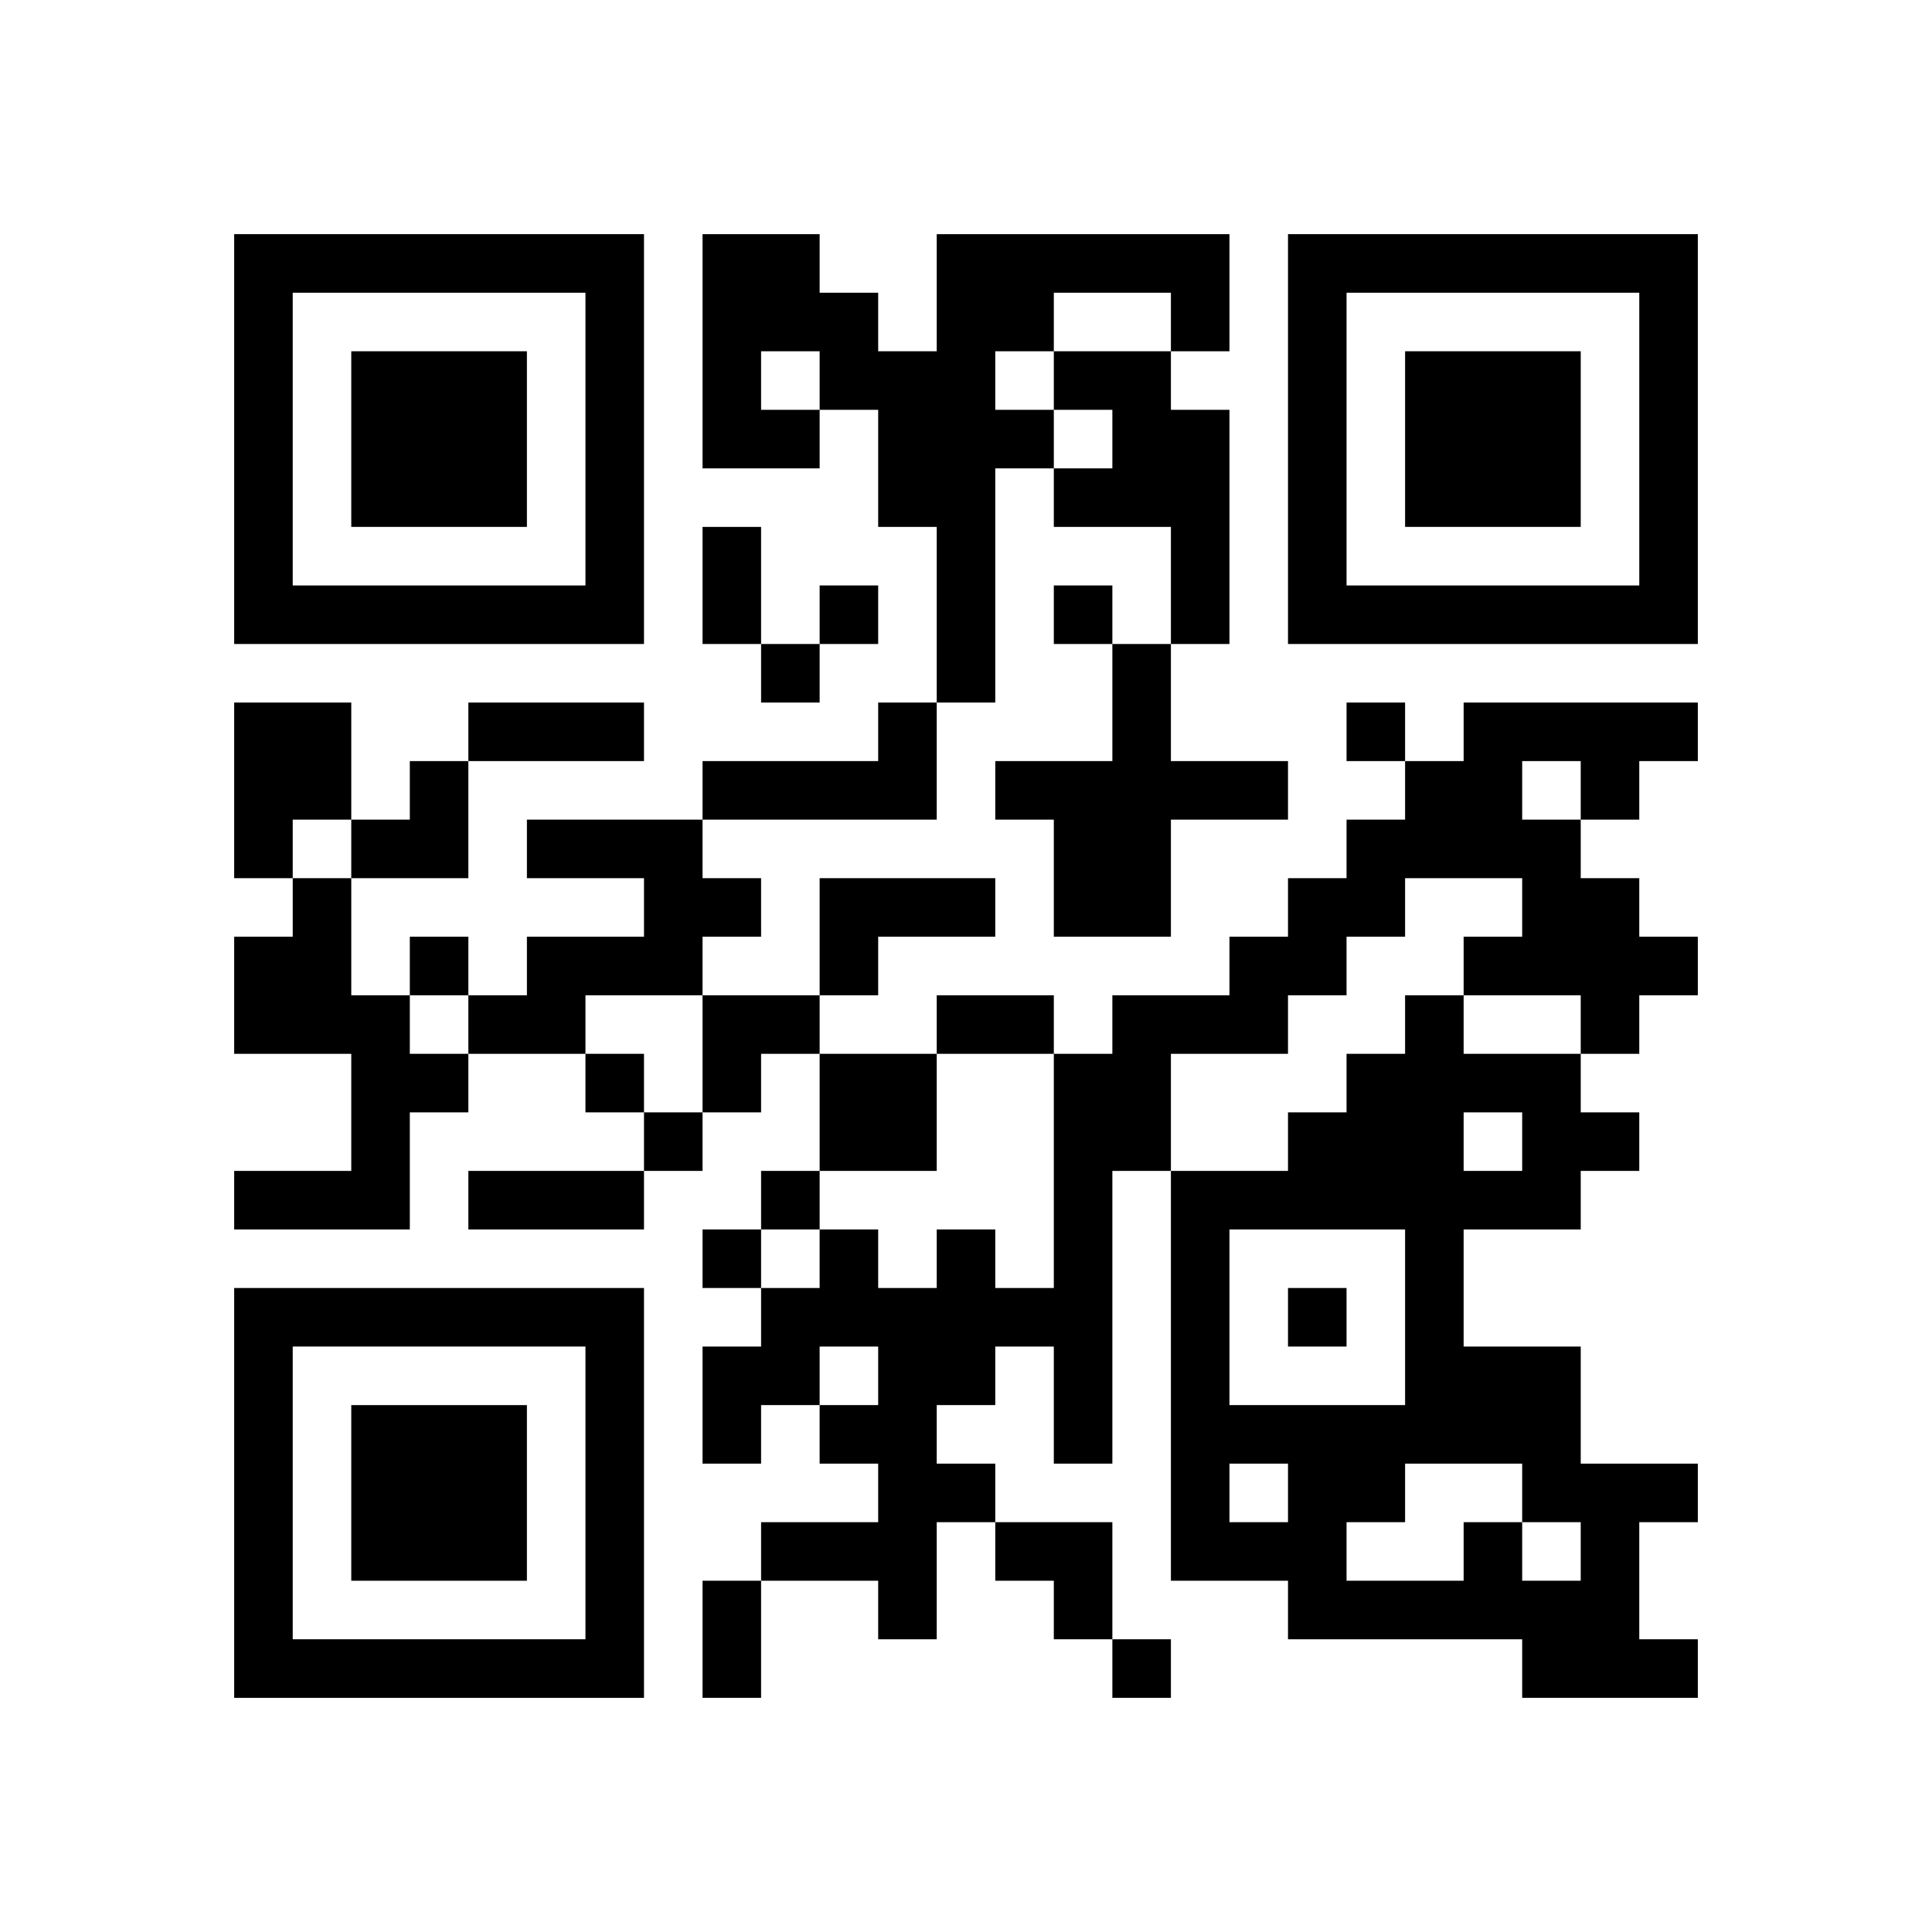 <?xml version="1.0" encoding="UTF-8" standalone="no"?>
<svg version="1.1" id="Layer_1" xmlns="http://www.w3.org/2000/svg" xmlns:xlink="http://www.w3.org/1999/xlink" x="0px" y="0px"
						viewBox="-4 -4 33 33" width="132" height="132" style="enable-background:new 0 0 550 550;" xml:space="preserve"><symbol id="tracker"><path d="m 0 7 0 7 7 0 0 -7 -7 0 z m 1 1 5 0 0 5 -5 0 0 -5 z m 1 1 0 3 3 0 0 -3 -3 0 z" style="fill:#000000;stroke:none"></path></symbol>
<use x="0" y="-7" xlink:href="#tracker"></use>
<use x="0" y="11" xlink:href="#tracker"></use>
<use x="18" y="-7" xlink:href="#tracker"></use>
<path d="M12,0 h5v2h-1v-1h-2v1h-1v1h1v1h-1v4h-1v-3h-1v-2h-1v1h-2v-4h2v1h1v1h1v-2 M9,2 v1h1v-1h-1 M14,2 h2v1h1v4h-1v-2h-2v-1h1v-1h-1v-1 M15,7 h1v2h2v1h-2v2h-2v-2h-1v-1h2v-2 M0,8 h2v2h-1v1h-1v-3 M11,8 h1v2h-4v-1h3v-1 M21,8 h4v1h-1v1h-1v1h1v1h1v1h-1v1h-1v-1h-2v-1h1v-1h-2v1h-1v1h-1v1h-2v2h-1v5h-1v-2h-1v1h-1v1h1v1h-1v2h-1v-1h-2v-1h2v-1h-1v-1h1v-1h-1v1h-1v1h-1v-2h1v-1h1v-1h1v1h1v-1h1v1h1v-4h1v-1h2v-1h1v-1h1v-1h1v-1h1v-1 M22,9 v1h1v-1h-1 M5,10 h3v1h1v1h-1v1h-2v1h-2v-1h1v-1h2v-1h-2v-1 M1,11 h1v2h1v1h1v1h-1v2h-3v-1h2v-2h-2v-2h1v-1 M10,11 h3v1h-2v1h-1v-2 M10,14 h2v2h-2v-2 M21,22 h1v1h1v-1h-1v-1h-2v1h-1v1h2v-1 M21,15 v1h1v-1h-1 M23,16 v1h-2v2h2v2h2v1h-1v2h1v1h-3v-1h-4v-1h-2v-7h2v-1h1v-1h1v-1h1v1h2v1h1v1h-1 M17,17 v3h3v-3h-3 M17,21 v1h1v-1h-1 M10,6 v1h1v-1h-1 M14,6 v1h1v-1h-1 M9,7 v1h1v-1h-1 M19,8 v1h1v-1h-1 M3,12 v1h1v-1h-1 M6,14 v1h1v-1h-1 M7,15 v1h1v-1h-1 M9,16 v1h1v-1h-1 M8,17 v1h1v-1h-1 M18,18 v1h1v-1h-1 M15,24 v1h1v-1h-1 M8,5 h1v2h-1v-2 M4,8 h3v1h-3v-1 M12,13 h2v1h-2v-1 M4,16 h3v1h-3v-1 M8,23 h1v2h-1v-2 M2,9 m1,0h1v2h-2v-1h1z M8,13 h2v1h-1v1h-1z M13,22 h2v2h-1v-1h-1z" style="fill:#000000;stroke:none" ></path></svg>